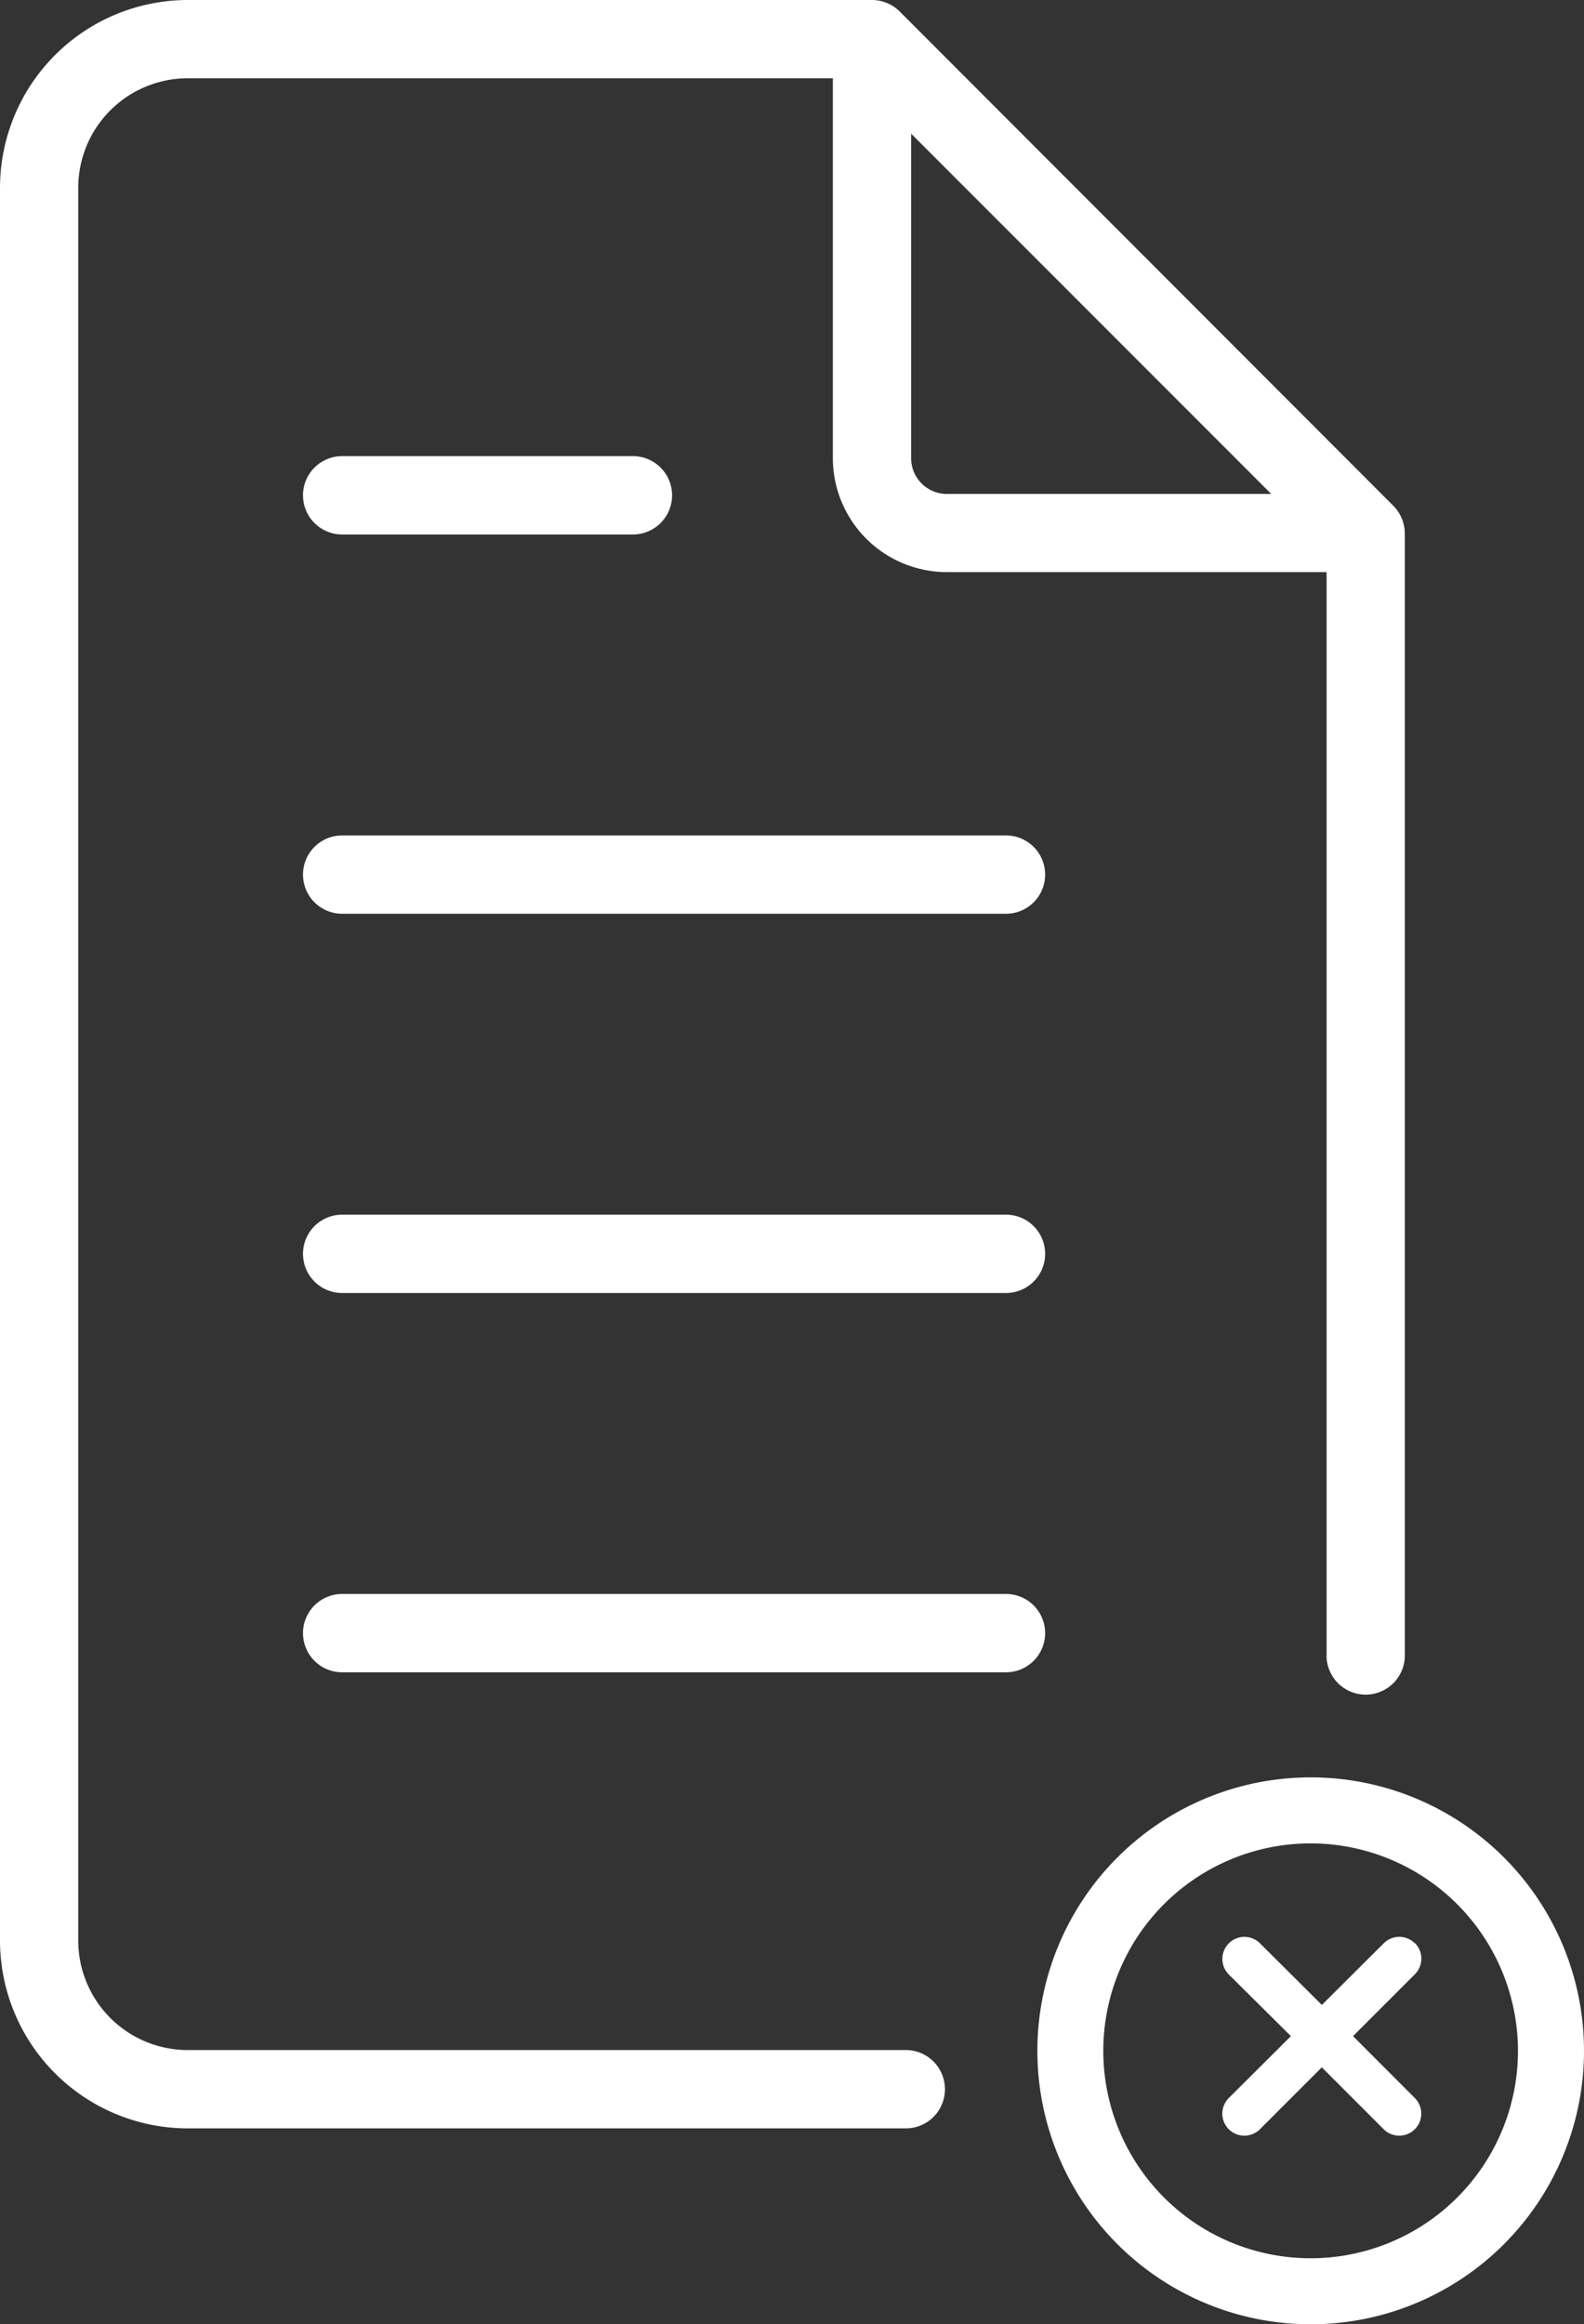 <svg xmlns="http://www.w3.org/2000/svg" width="28.81" height="42.251" viewBox="0 0 28.81 42.251"><rect x="0" y="0" width="28.81" height="42.251" fill="#333333" stroke="none"/><g transform="translate(-13.225 -4)"><path d="M37.352,34.094a.712.712,0,1,0,1.424,0v-20.4a.721.721,0,0,0-.209-.5L29.589,4.209a.721.721,0,0,0-.5-.209H16.642a3.418,3.418,0,0,0-3.417,3.41V39.281a3.418,3.418,0,0,0,3.417,3.41H29.7a.712.712,0,0,0,0-1.424H16.642a1.992,1.992,0,0,1-1.994-1.987V7.41a1.992,1.992,0,0,1,1.994-1.987H28.373v6.907A2.074,2.074,0,0,0,30.445,14.4h6.908V34.094ZM30.445,12.979a.649.649,0,0,1-.648-.648V6.43l6.549,6.549Z" fill="#fff"/><path d="M21.679,17.073h5.289a.712.712,0,1,0,0-1.424H21.679a.712.712,0,0,0,0,1.424Z" transform="translate(-2.231 -3.357)" fill="#fff"/><path d="M33.753,25.335H21.679a.712.712,0,1,0,0,1.424H33.753a.712.712,0,0,0,0-1.424Z" transform="translate(-2.231 -6.148)" fill="#fff"/><path d="M33.753,35.021H21.679a.712.712,0,1,0,0,1.424H33.753a.712.712,0,0,0,0-1.424Z" transform="translate(-2.231 -8.94)" fill="#fff"/><path d="M33.753,44.707H21.679a.712.712,0,1,0,0,1.424H33.753a.712.712,0,0,0,0-1.424Z" transform="translate(-2.231 -11.731)" fill="#fff"/><path d="M45.255,51.1a.4.4,0,0,0-.567,0L43.563,52.22,42.438,51.1a.4.4,0,1,0-.567.567L43,52.787,41.87,53.912a.4.4,0,1,0,.567.567l1.125-1.125,1.125,1.125a.4.4,0,0,0,.567-.567L44.13,52.787l1.125-1.125a.4.4,0,0,0,0-.567Z" transform="translate(-6.296 -11.773)" fill="#fff"/><path d="M4.971,1.2A3.771,3.771,0,1,0,8.741,4.971,3.775,3.775,0,0,0,4.971,1.2m0-1.2A4.971,4.971,0,1,1,0,4.971,4.971,4.971,0,0,1,4.971,0Z" transform="translate(32.093 36.31)" fill="#fff"/></g></svg>